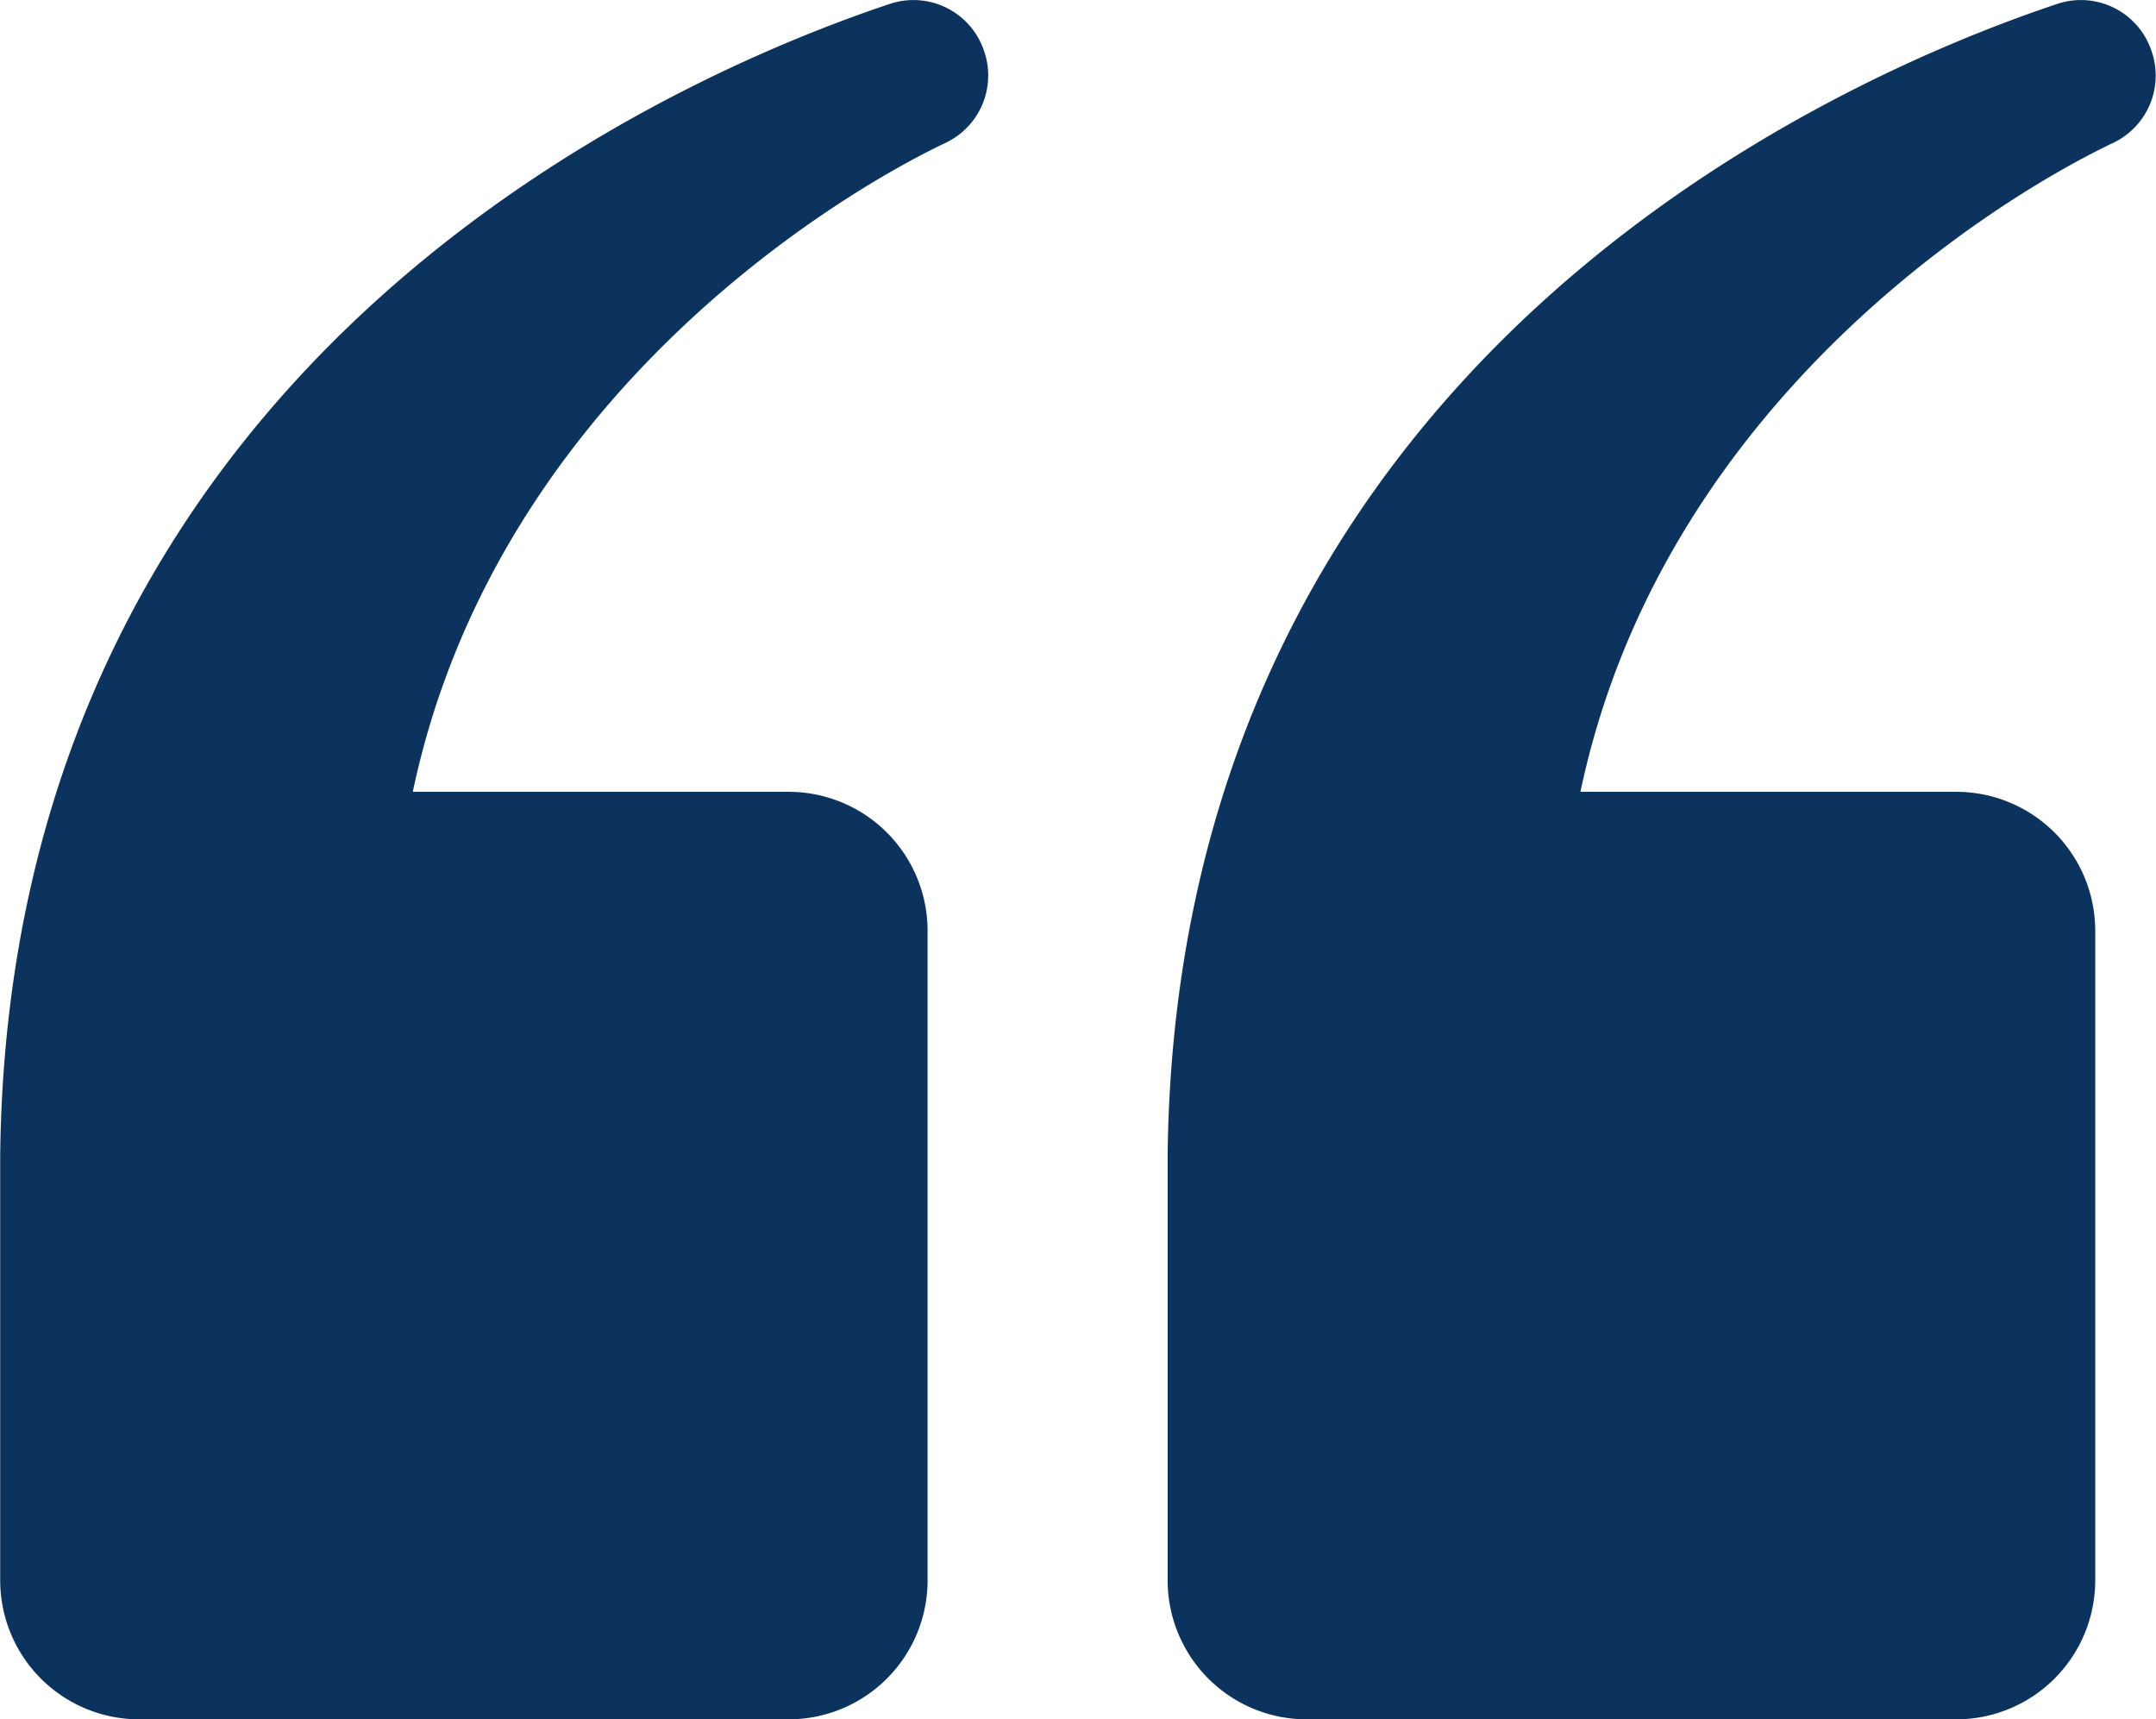 <svg xmlns="http://www.w3.org/2000/svg" width="44.348" height="35.361" viewBox="0 0 44.348 35.361">
  <g id="Group_32950" data-name="Group 32950" transform="translate(-183.537 -603.569)">
    <path id="Path_15697" data-name="Path 15697" d="M202.989,606.506c-2.438,1.16-9.286,5.4-10.961,13.348h7.73a2.859,2.859,0,0,1,2.859,2.859v13.358a2.859,2.859,0,0,1-2.859,2.859H186.4a2.859,2.859,0,0,1-2.859-2.859V627.32h0c.189-16.249,13.72-22.141,18.3-23.671a1.531,1.531,0,0,1,1.948,1l.007.02A1.533,1.533,0,0,1,202.989,606.506Z" transform="translate(0 0)" fill="#0c335d"/>
    <path id="Path_15698" data-name="Path 15698" d="M414.873,606.506c-2.438,1.16-9.286,5.4-10.961,13.348h7.73a2.859,2.859,0,0,1,2.859,2.859v13.358a2.859,2.859,0,0,1-2.859,2.859H398.28a2.859,2.859,0,0,1-2.859-2.859V627.32h0c.188-16.249,13.72-22.141,18.3-23.671a1.531,1.531,0,0,1,1.948,1l.007.02A1.533,1.533,0,0,1,414.873,606.506Z" transform="translate(-187.866 0)" fill="#0c335d"/>
  </g>
</svg>
